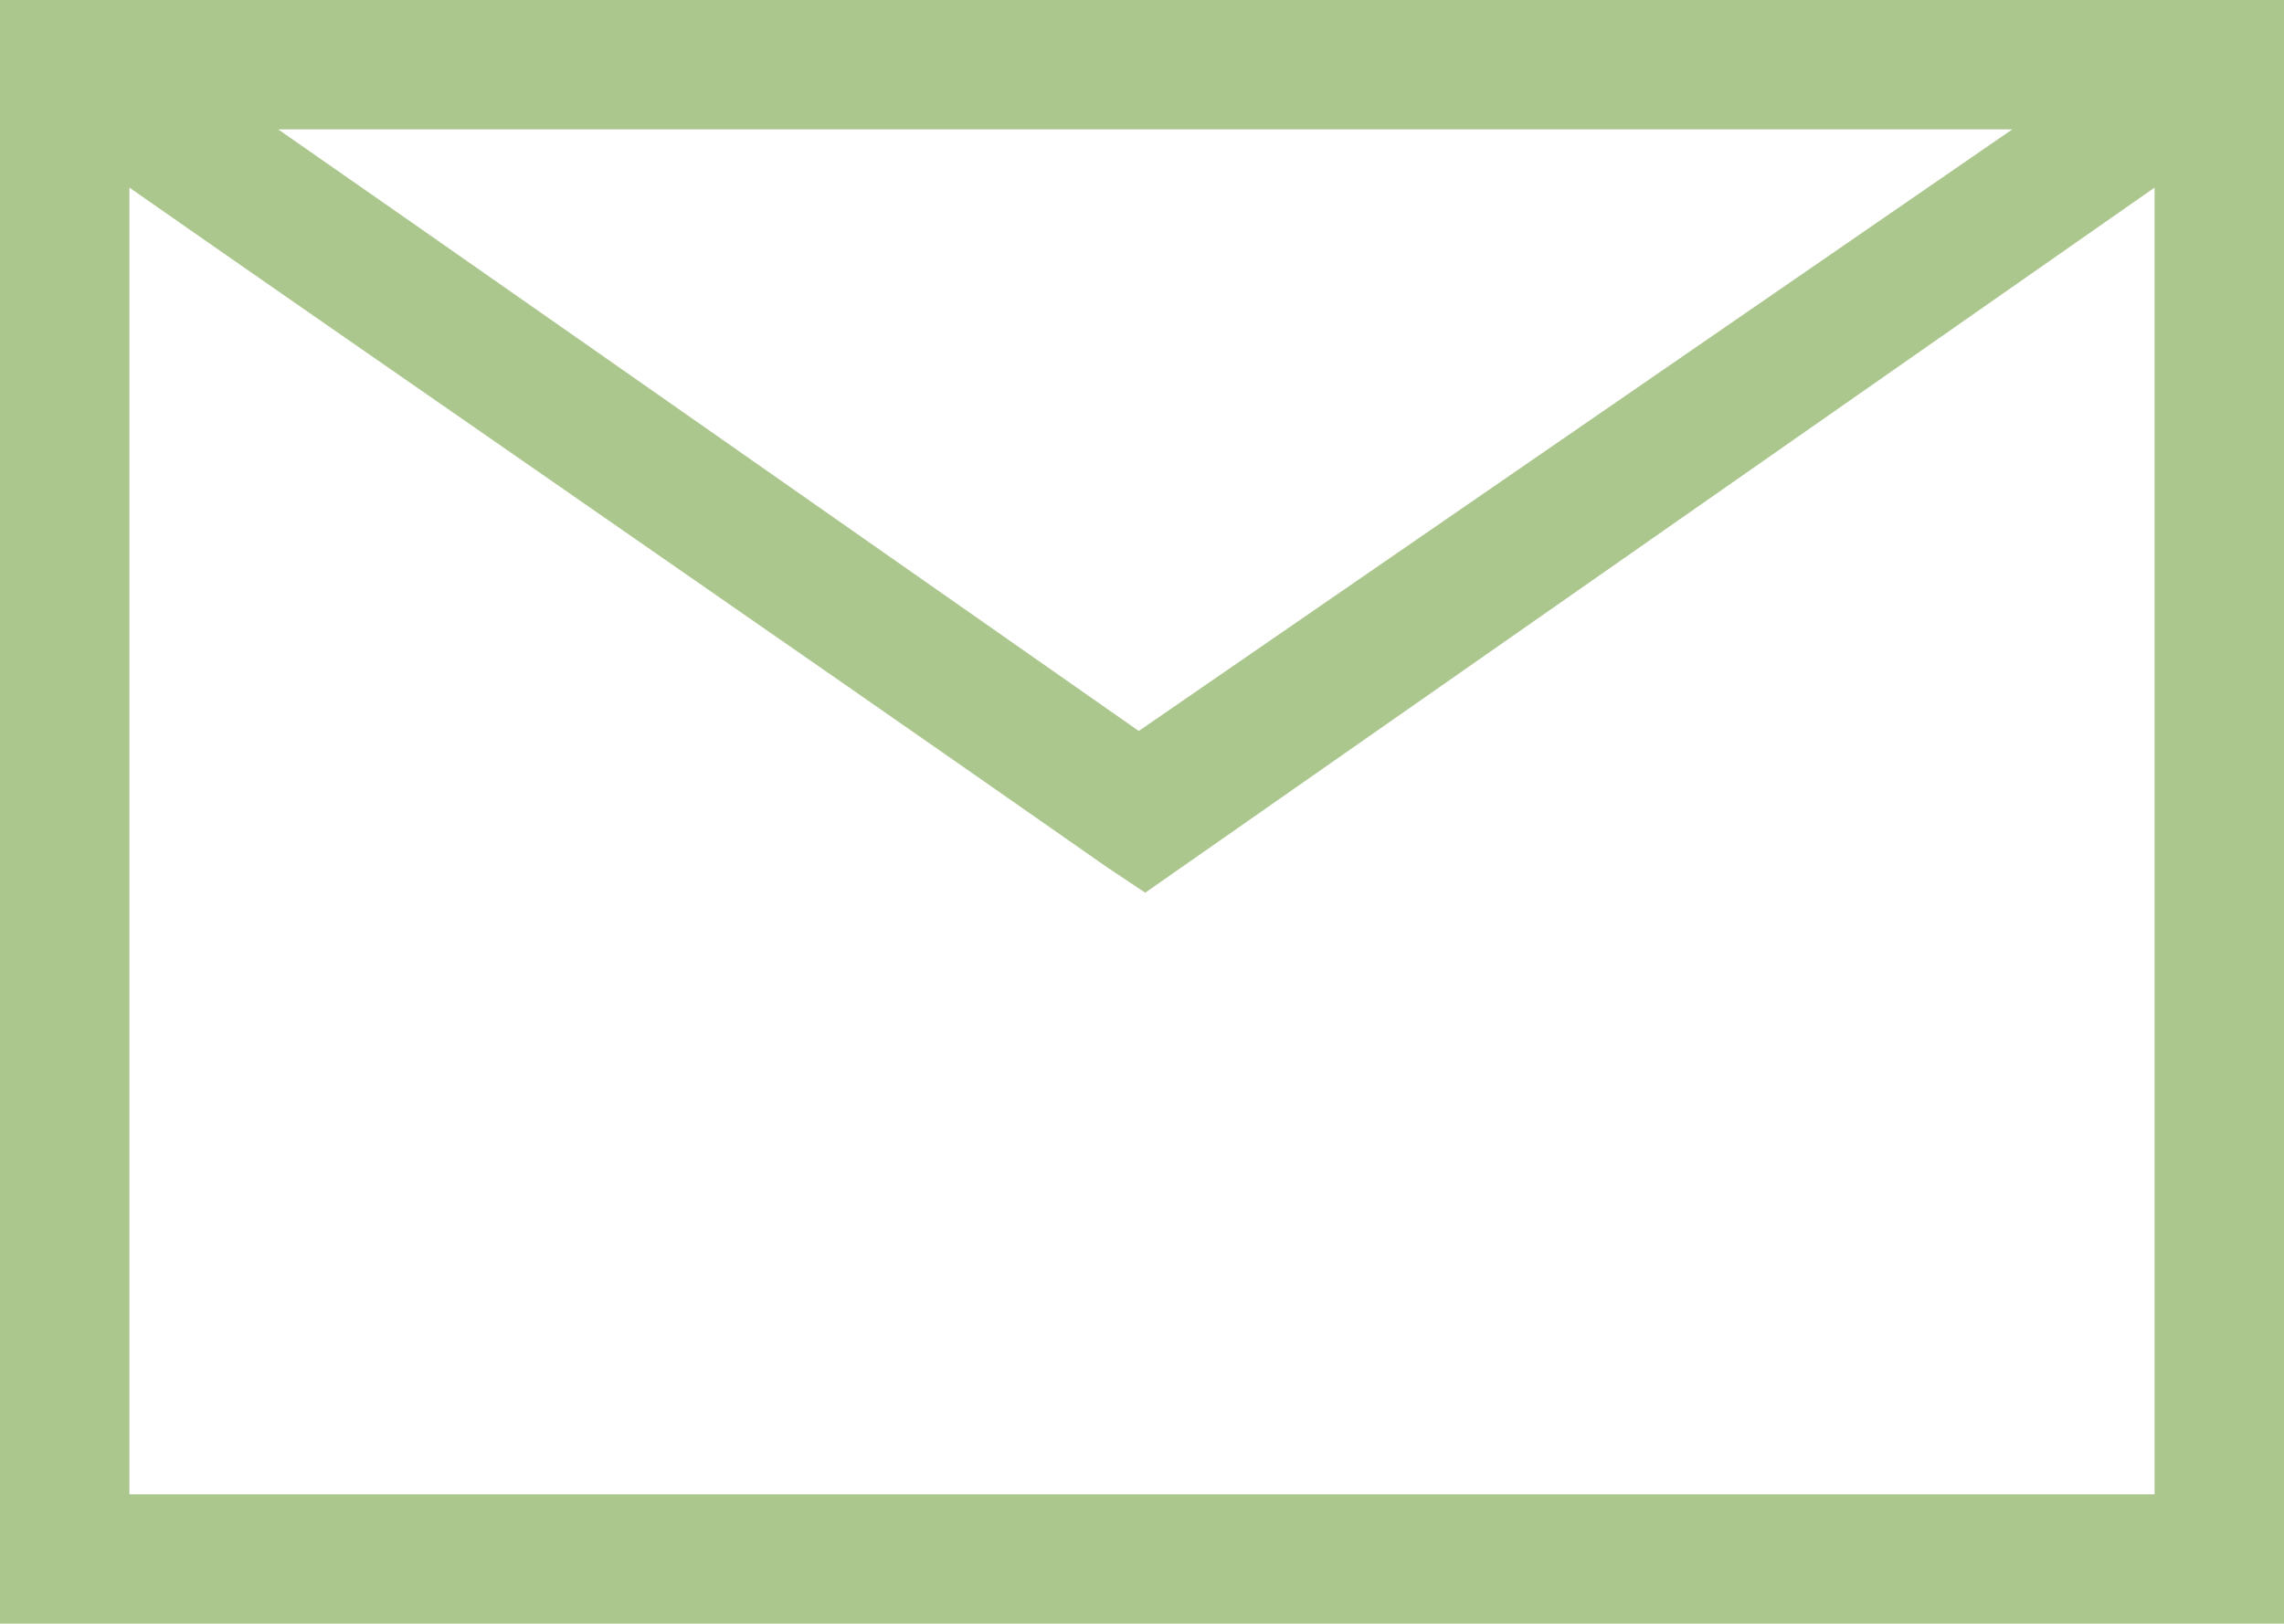 <?xml version="1.0" encoding="utf-8"?>
<!-- Generator: Adobe Illustrator 22.0.0, SVG Export Plug-In . SVG Version: 6.00 Build 0)  -->
<svg version="1.1" id="Layer_1" xmlns="http://www.w3.org/2000/svg" xmlns:xlink="http://www.w3.org/1999/xlink" x="0px" y="0px"
	 viewBox="0 0 35.3 25.1" style="enable-background:new 0 0 35.3 25.1;" xml:space="preserve">
<style type="text/css">
	.st0{fill:#ABC78E;}
</style>
<path class="st0" d="M0,0v25.1h35.3V0H0z M31.1,2l-13.5,9.3C10.6,6.4,6.6,3.6,4.3,2H31.1z M33.3,23.1H2V2.9c3,2.1,10.1,7,15.1,10.5
	l0.6,0.4L33.3,2.9V23.1z"/>
</svg>
